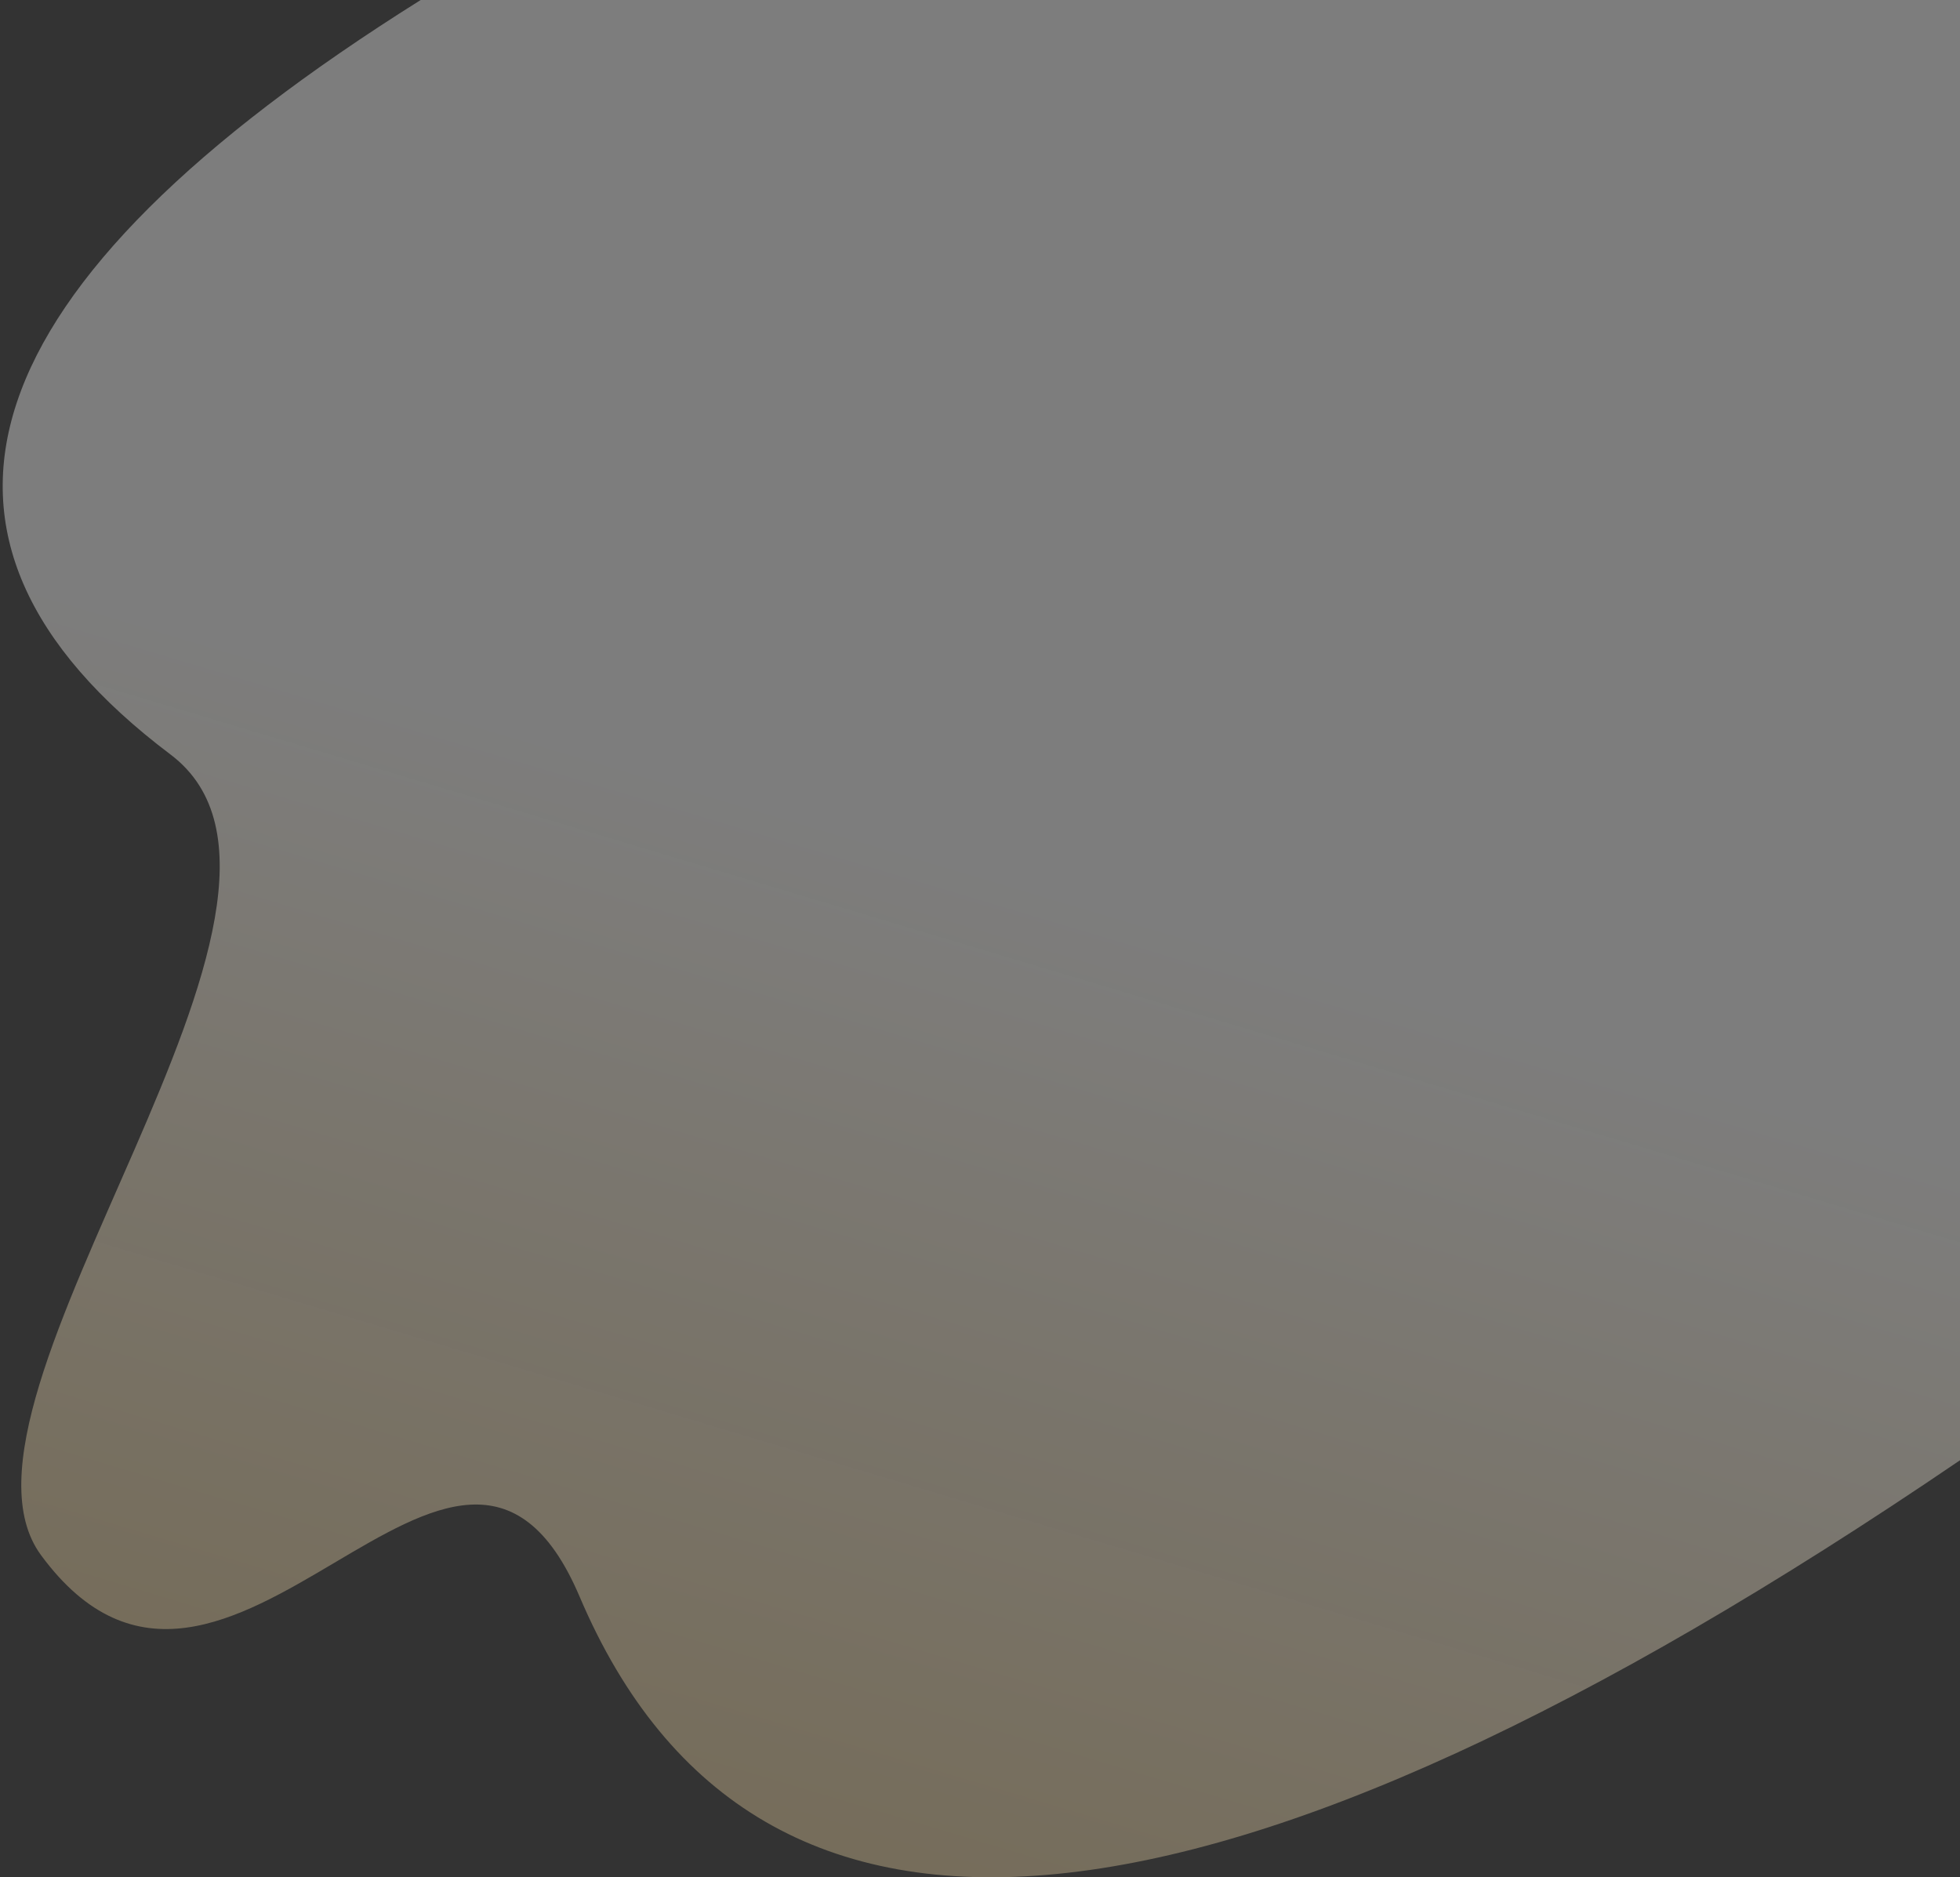 <svg xmlns="http://www.w3.org/2000/svg" width="639" height="612" viewBox="0 0 639 612"><rect x="0" y="0" width="639" height="612" fill="#333333" stroke="none"/><defs><linearGradient id="a" x1="26.351%" x2="45.125%" y1="100.387%" y2="40.094%"><stop offset="0%" stop-color="#FDDB96" stop-opacity=".32"/><stop offset="100%" stop-color="#FFF" stop-opacity=".366"/></linearGradient></defs><path fill="url(#a)" fill-rule="evenodd" d="M938.153,0 C789.742,93.091 762.555,175.081 856.591,245.973 C918.95,292.983 776.775,455.879 814.371,506.982 C874.823,589.152 950.217,427.069 989.969,520.516 C1047.543,655.854 1197.553,641.031 1440,476.048 L1440,0 L938.153,0 Z" transform="translate(-801)"/></svg>